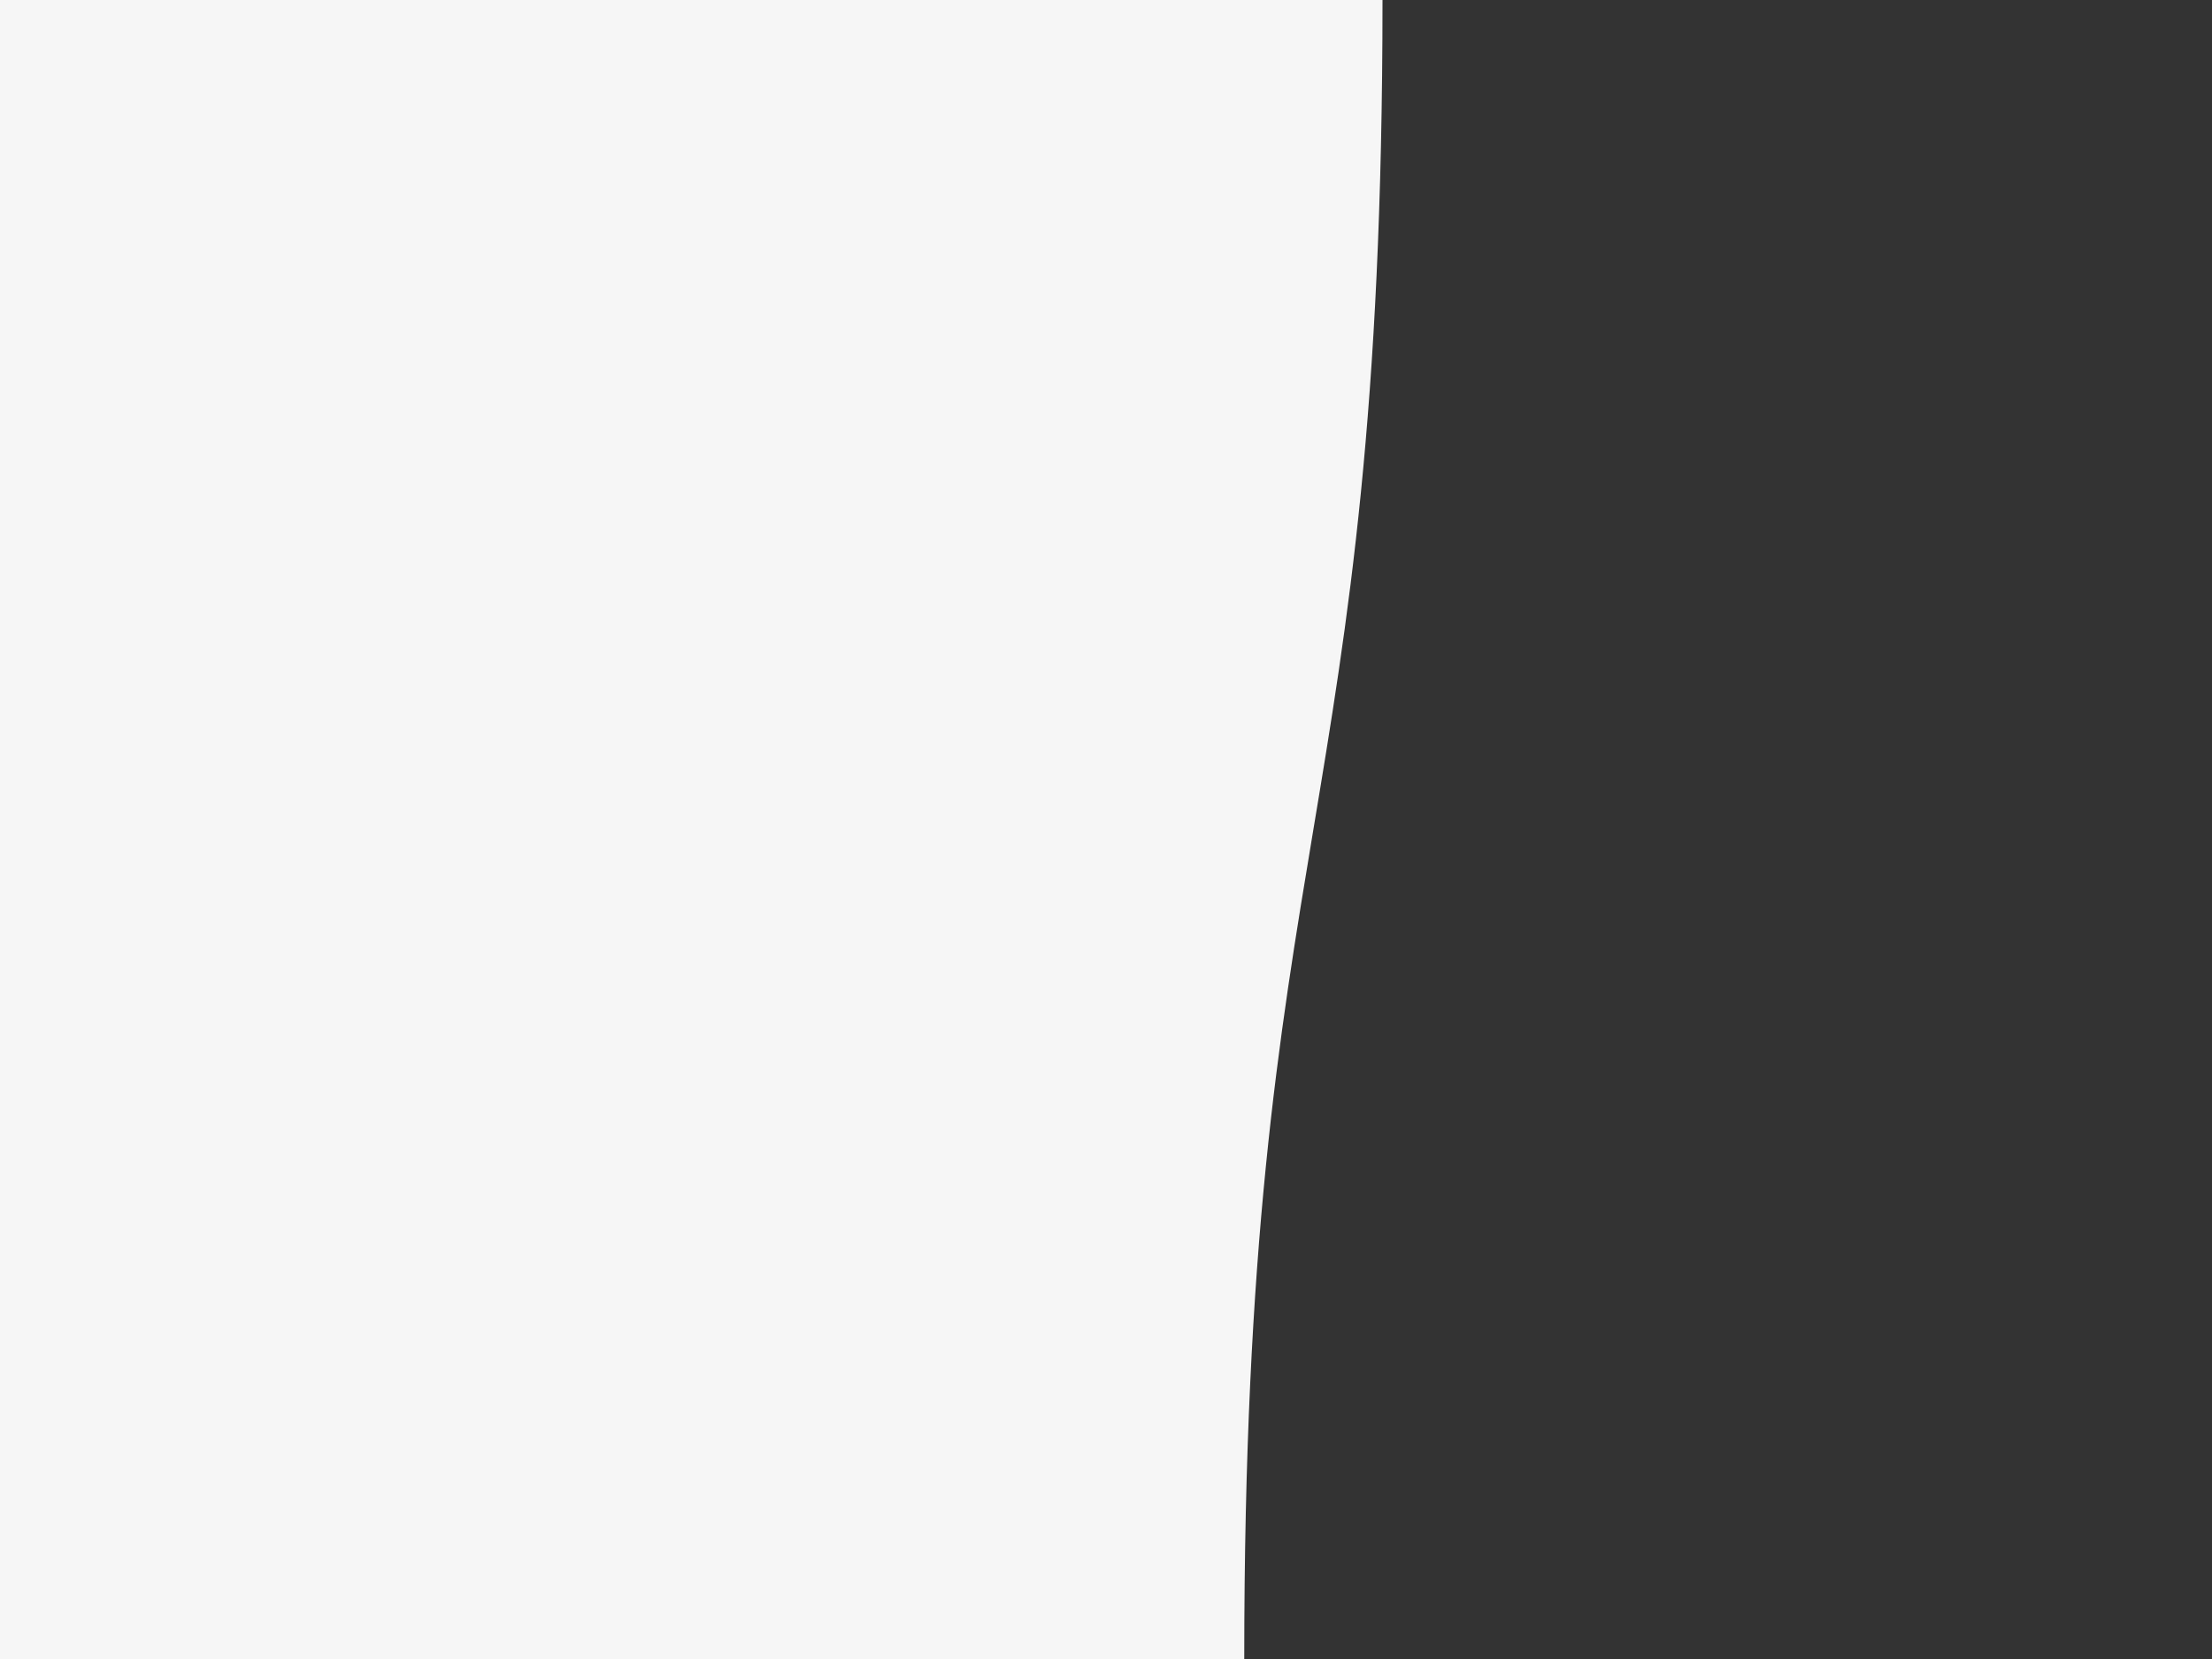 <svg xmlns="http://www.w3.org/2000/svg" viewBox="0 0 80 60">
  <rect x="0" y="0" width="80" height="60" fill="#333333" stroke="none"/>
  <path className="wave" id="wave" fill="#F6F6F6" 
         d="M 0,0 
            H 50 
          C 50,30 
            45,30
            45,60
            45,90
            50,90
            50,120
            50,150
            45,150
            45,180
            45,210
            50,210
            50,240
            h -50 z" />
  <style>
    #wave{
      animation: wavy 40s linear;
      animation-iteration-count:infinite;
      fill: #F6F6F6;
    }

    @keyframes wavy {
    0% {
      transform: translateY(0%);
    }

    25% {
      transform: translateY(-50%);
    }

    50% {
      transform: translateY(-100%);
    }

    75% {
      transform: translateY(-50%);
    }

    100% {
      transform: translateY(0%);
    }
  }
  </style>
</svg>
